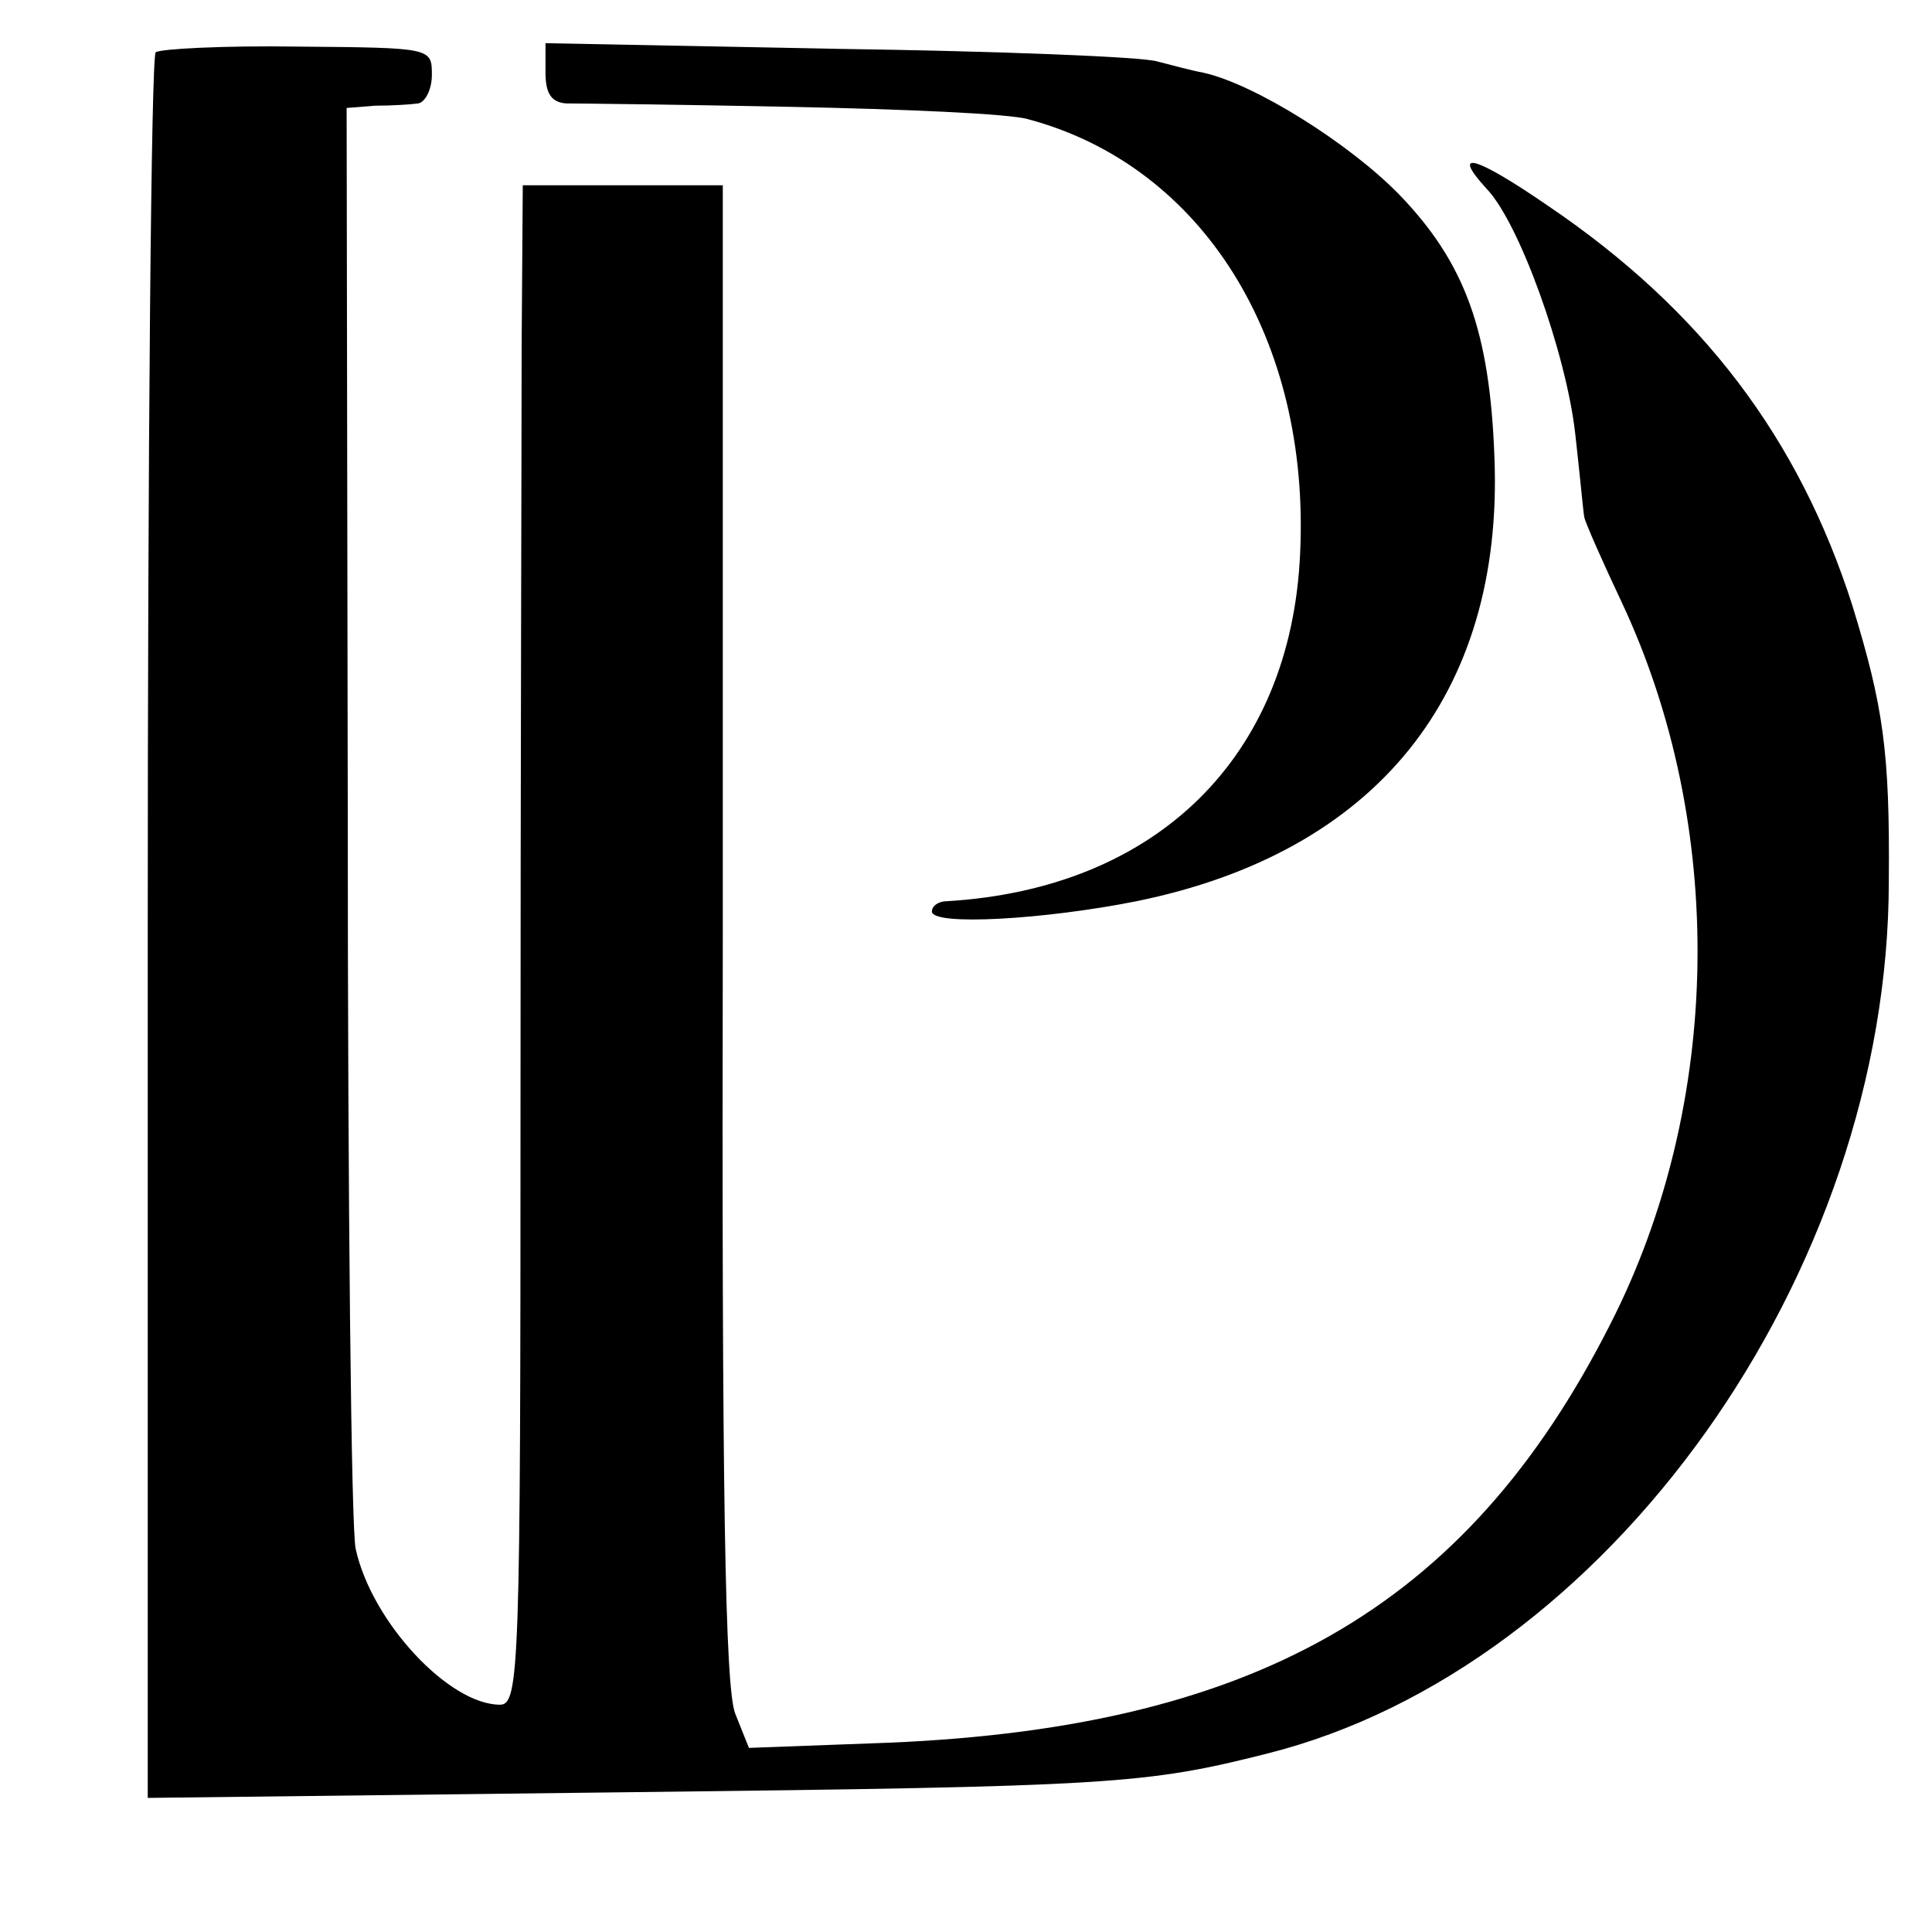 <?xml version="1.0" standalone="no"?>
<!DOCTYPE svg PUBLIC "-//W3C//DTD SVG 20010904//EN"
 "http://www.w3.org/TR/2001/REC-SVG-20010904/DTD/svg10.dtd">
<svg version="1.0" xmlns="http://www.w3.org/2000/svg"
 width="170pt" height="170pt" viewBox="0 0 170 170"
 preserveAspectRatio="xMidYMid meet">
<g transform="translate(0,170) scale(0.1,-0.1)"
fill="#000000" stroke="none">
<path d="M137 1654 c-4 -4 -7 -351 -7 -772 l0 -764 423 5 c427 5 455 7 562 34
299 75 547 422 547 768 1 114 -5 154 -32 242 -47 147 -132 260 -268 352 -64
44 -86 50 -54 15 29 -30 70 -145 78 -215 4 -35 7 -68 8 -74 1 -5 16 -39 33
-75 92 -196 89 -441 -10 -635 -127 -251 -315 -358 -650 -369 l-108 -4 -12 30
c-9 22 -12 194 -11 687 l0 658 -88 0 -88 0 -1 -141 c0 -78 -1 -378 -1 -668 0
-495 -1 -528 -18 -528 -45 0 -113 73 -127 137 -4 15 -7 307 -7 648 l-1 620 25
2 c14 0 31 1 38 2 6 1 12 12 12 25 0 24 0 24 -118 25 -65 1 -121 -2 -125 -5z"/>
<path d="M480 1636 c0 -18 5 -26 18 -27 9 0 98 -1 197 -3 99 -2 194 -6 210
-11 153 -41 248 -193 239 -382 -8 -179 -126 -295 -311 -306 -7 0 -13 -4 -13
-9 0 -13 100 -7 180 9 211 43 323 182 315 390 -4 112 -26 172 -84 232 -44 45
-127 97 -172 107 -11 2 -29 7 -41 10 -13 4 -139 9 -280 11 l-258 5 0 -26z"/>
</g>
</svg>

